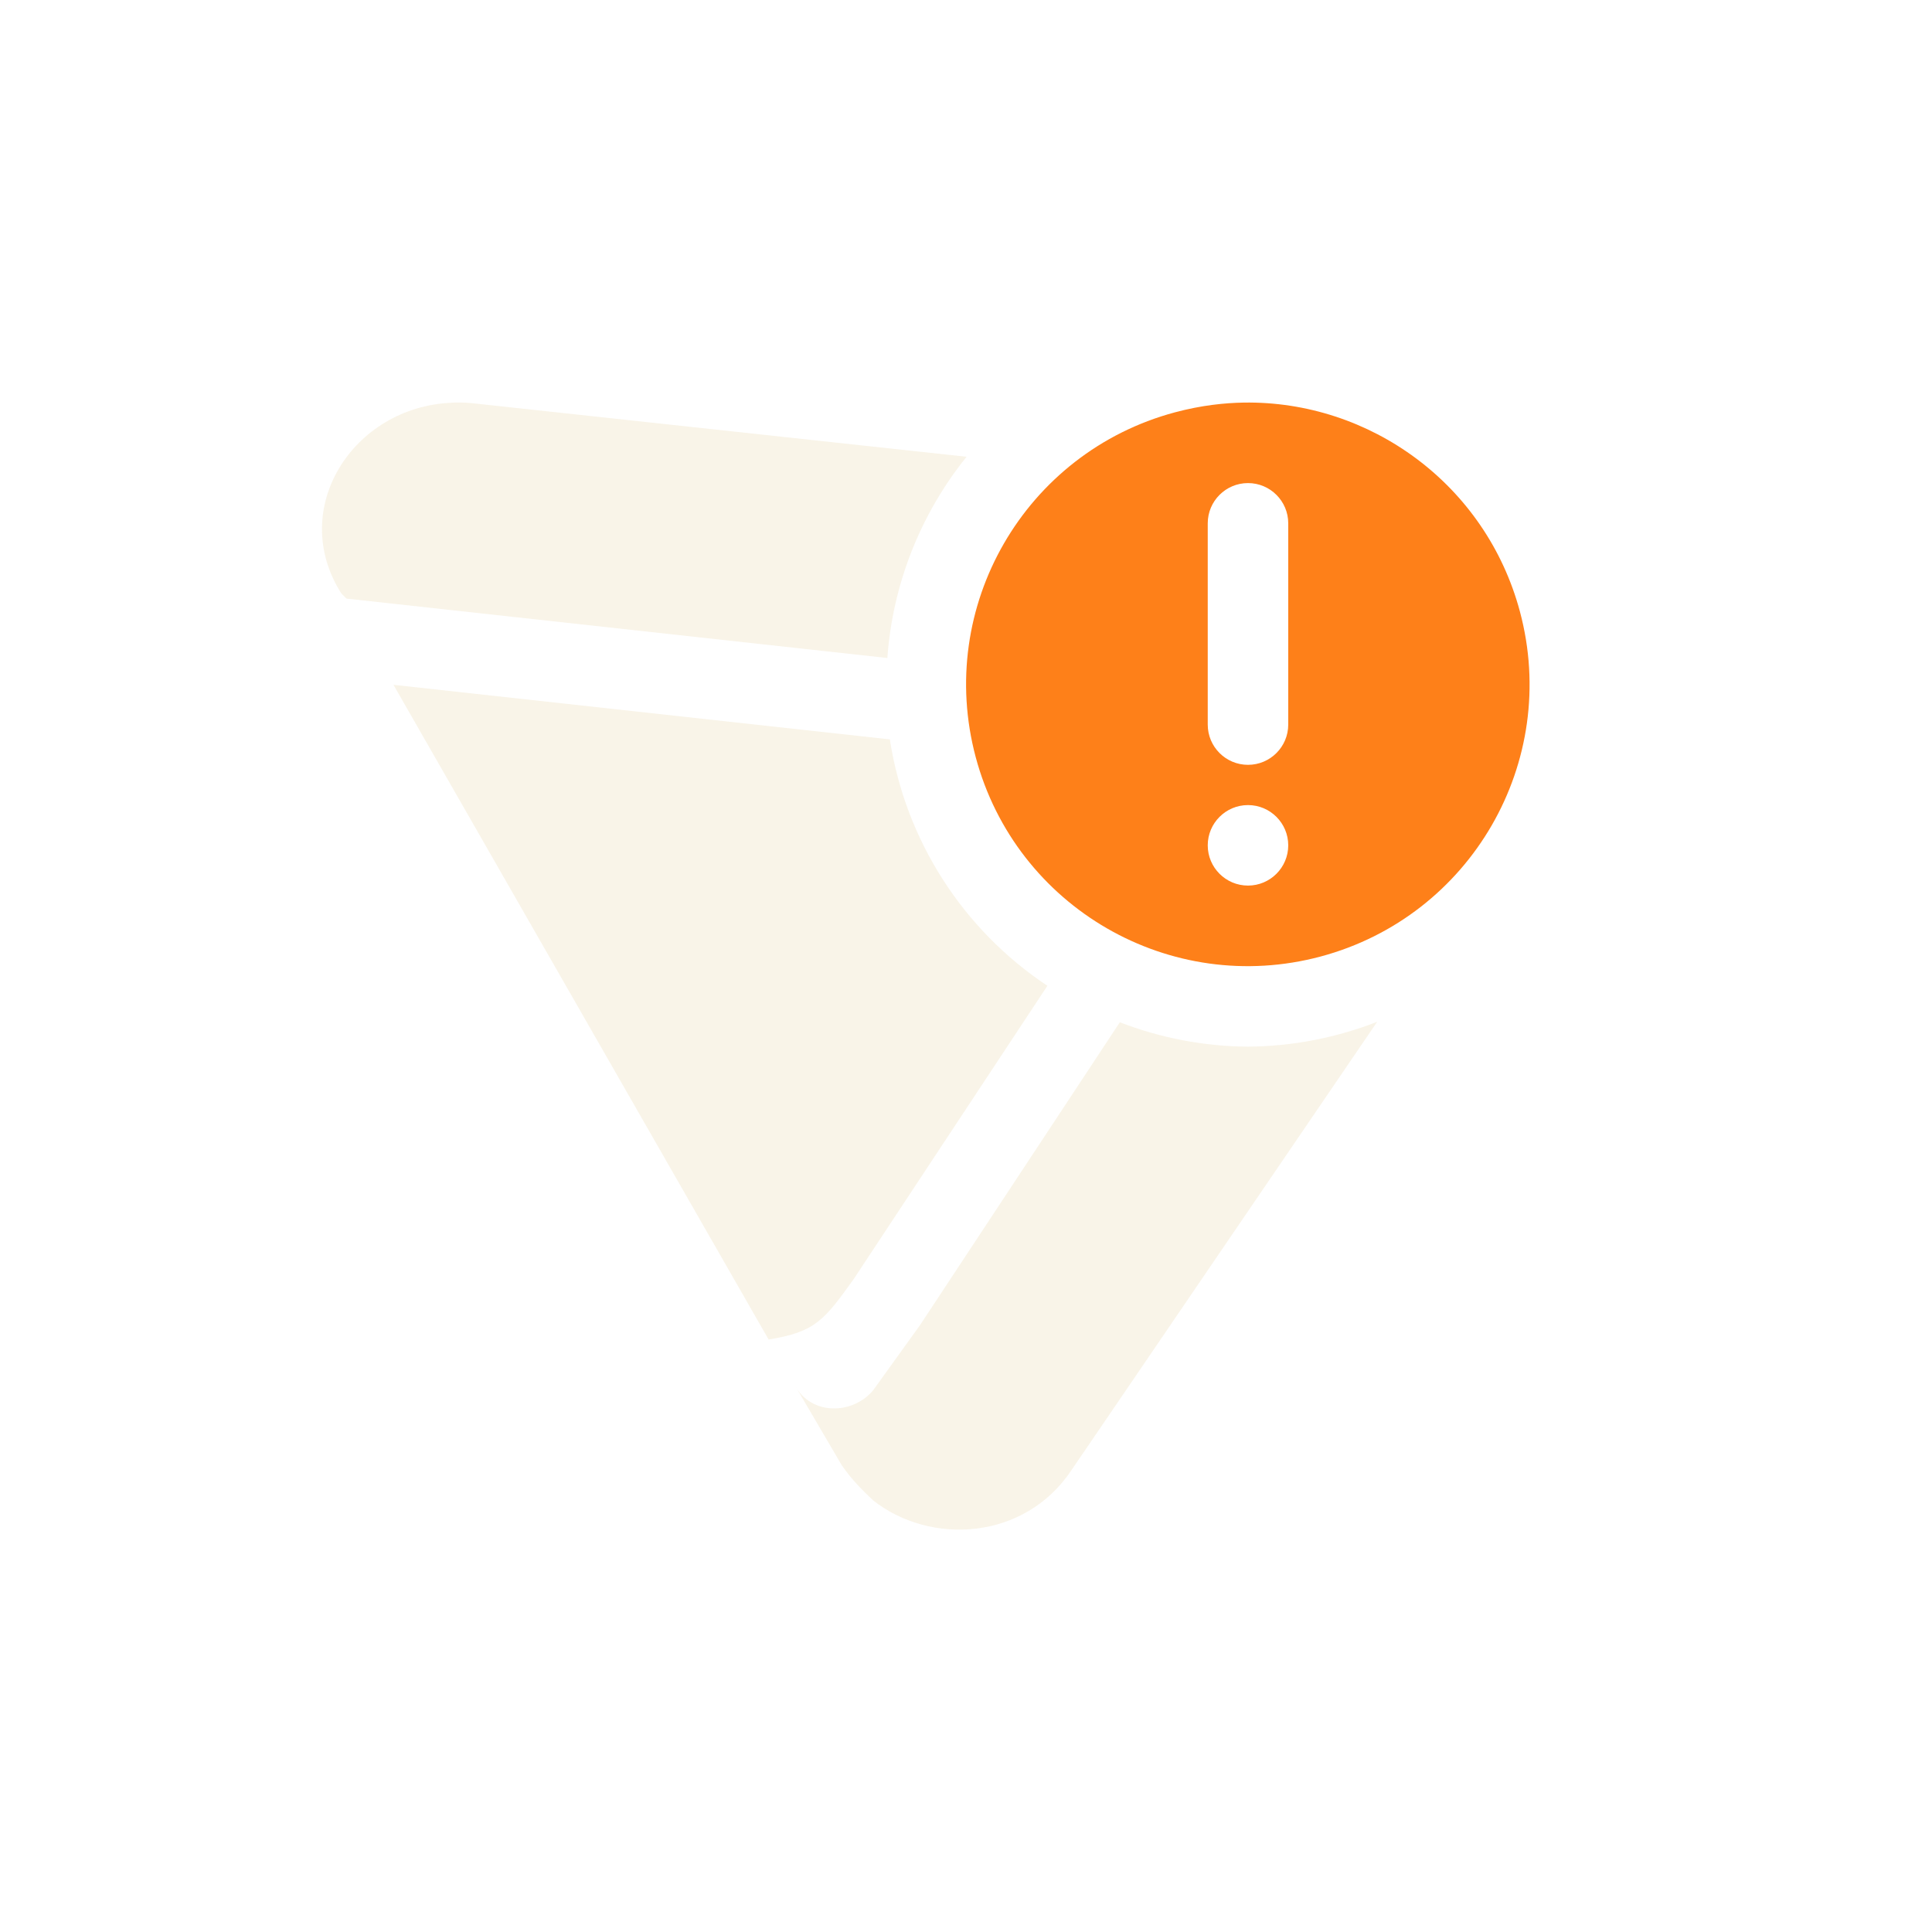 <svg width="24" height="24" version="1.1" xmlns="http://www.w3.org/2000/svg">
  <defs>
    <style id="current-color-scheme" type="text/css">.ColorScheme-Text { color:#ebdbb2; } .ColorScheme-Highlight { color:#458588; } .ColorScheme-NeutralText { color:#fe8019; } .ColorScheme-PositiveText { color:#689d6a; } .ColorScheme-NegativeText { color:#fb4934; }</style>
  </defs>
  <path class="ColorScheme-NeutralText" d="m15.45 5.001c-0.231 0.004-0.521 0.032-0.854 0.121-1.867 0.5-2.975 2.418-2.475 4.285 0.5 1.867 2.418 2.975 4.285 2.475 1.867-0.5 2.975-2.418 2.475-4.285-0.424-1.582-1.865-2.621-3.432-2.596zm0.053 1c0.276 0 0.5 0.224 0.5 0.5v2.5c0 0.276-0.224 0.5-0.5 0.5s-0.5-0.224-0.5-0.5v-2.5c0-0.276 0.224-0.5 0.5-0.5zm0 4c0.276 0 0.5 0.224 0.5 0.5s-0.224 0.5-0.5 0.5-0.5-0.224-0.5-0.5 0.224-0.5 0.5-0.5z" fill="currentColor"/>
  <path class="ColorScheme-Text" d="m5.609 5.003c-1.225 0.052-2.037 1.319-1.369 2.369l0.064 0.064 6.719 0.738c0.066-0.914 0.409-1.786 0.984-2.5l-6.148-0.666c-0.108-0.01-0.169-0.009-0.251-0.006zm-0.721 3.504 4.66 8.133c0.584-0.094 0.693-0.245 1.055-0.748l2.408-3.646c-1.053-0.7-1.764-1.811-1.957-3.061zm12.22 4.186c-0.512 0.2-1.057 0.305-1.607 0.309-0.544-4e-3 -1.083-0.107-1.59-0.303l-2.482 3.762-0.582 0.809c-0.259 0.311-0.778 0.311-0.973-0.062l0.584 0.996c0.13 0.187 0.259 0.311 0.389 0.435 0.712 0.56 1.878 0.498 2.461-0.373z" fill="currentColor" opacity=".3"/>
</svg>
